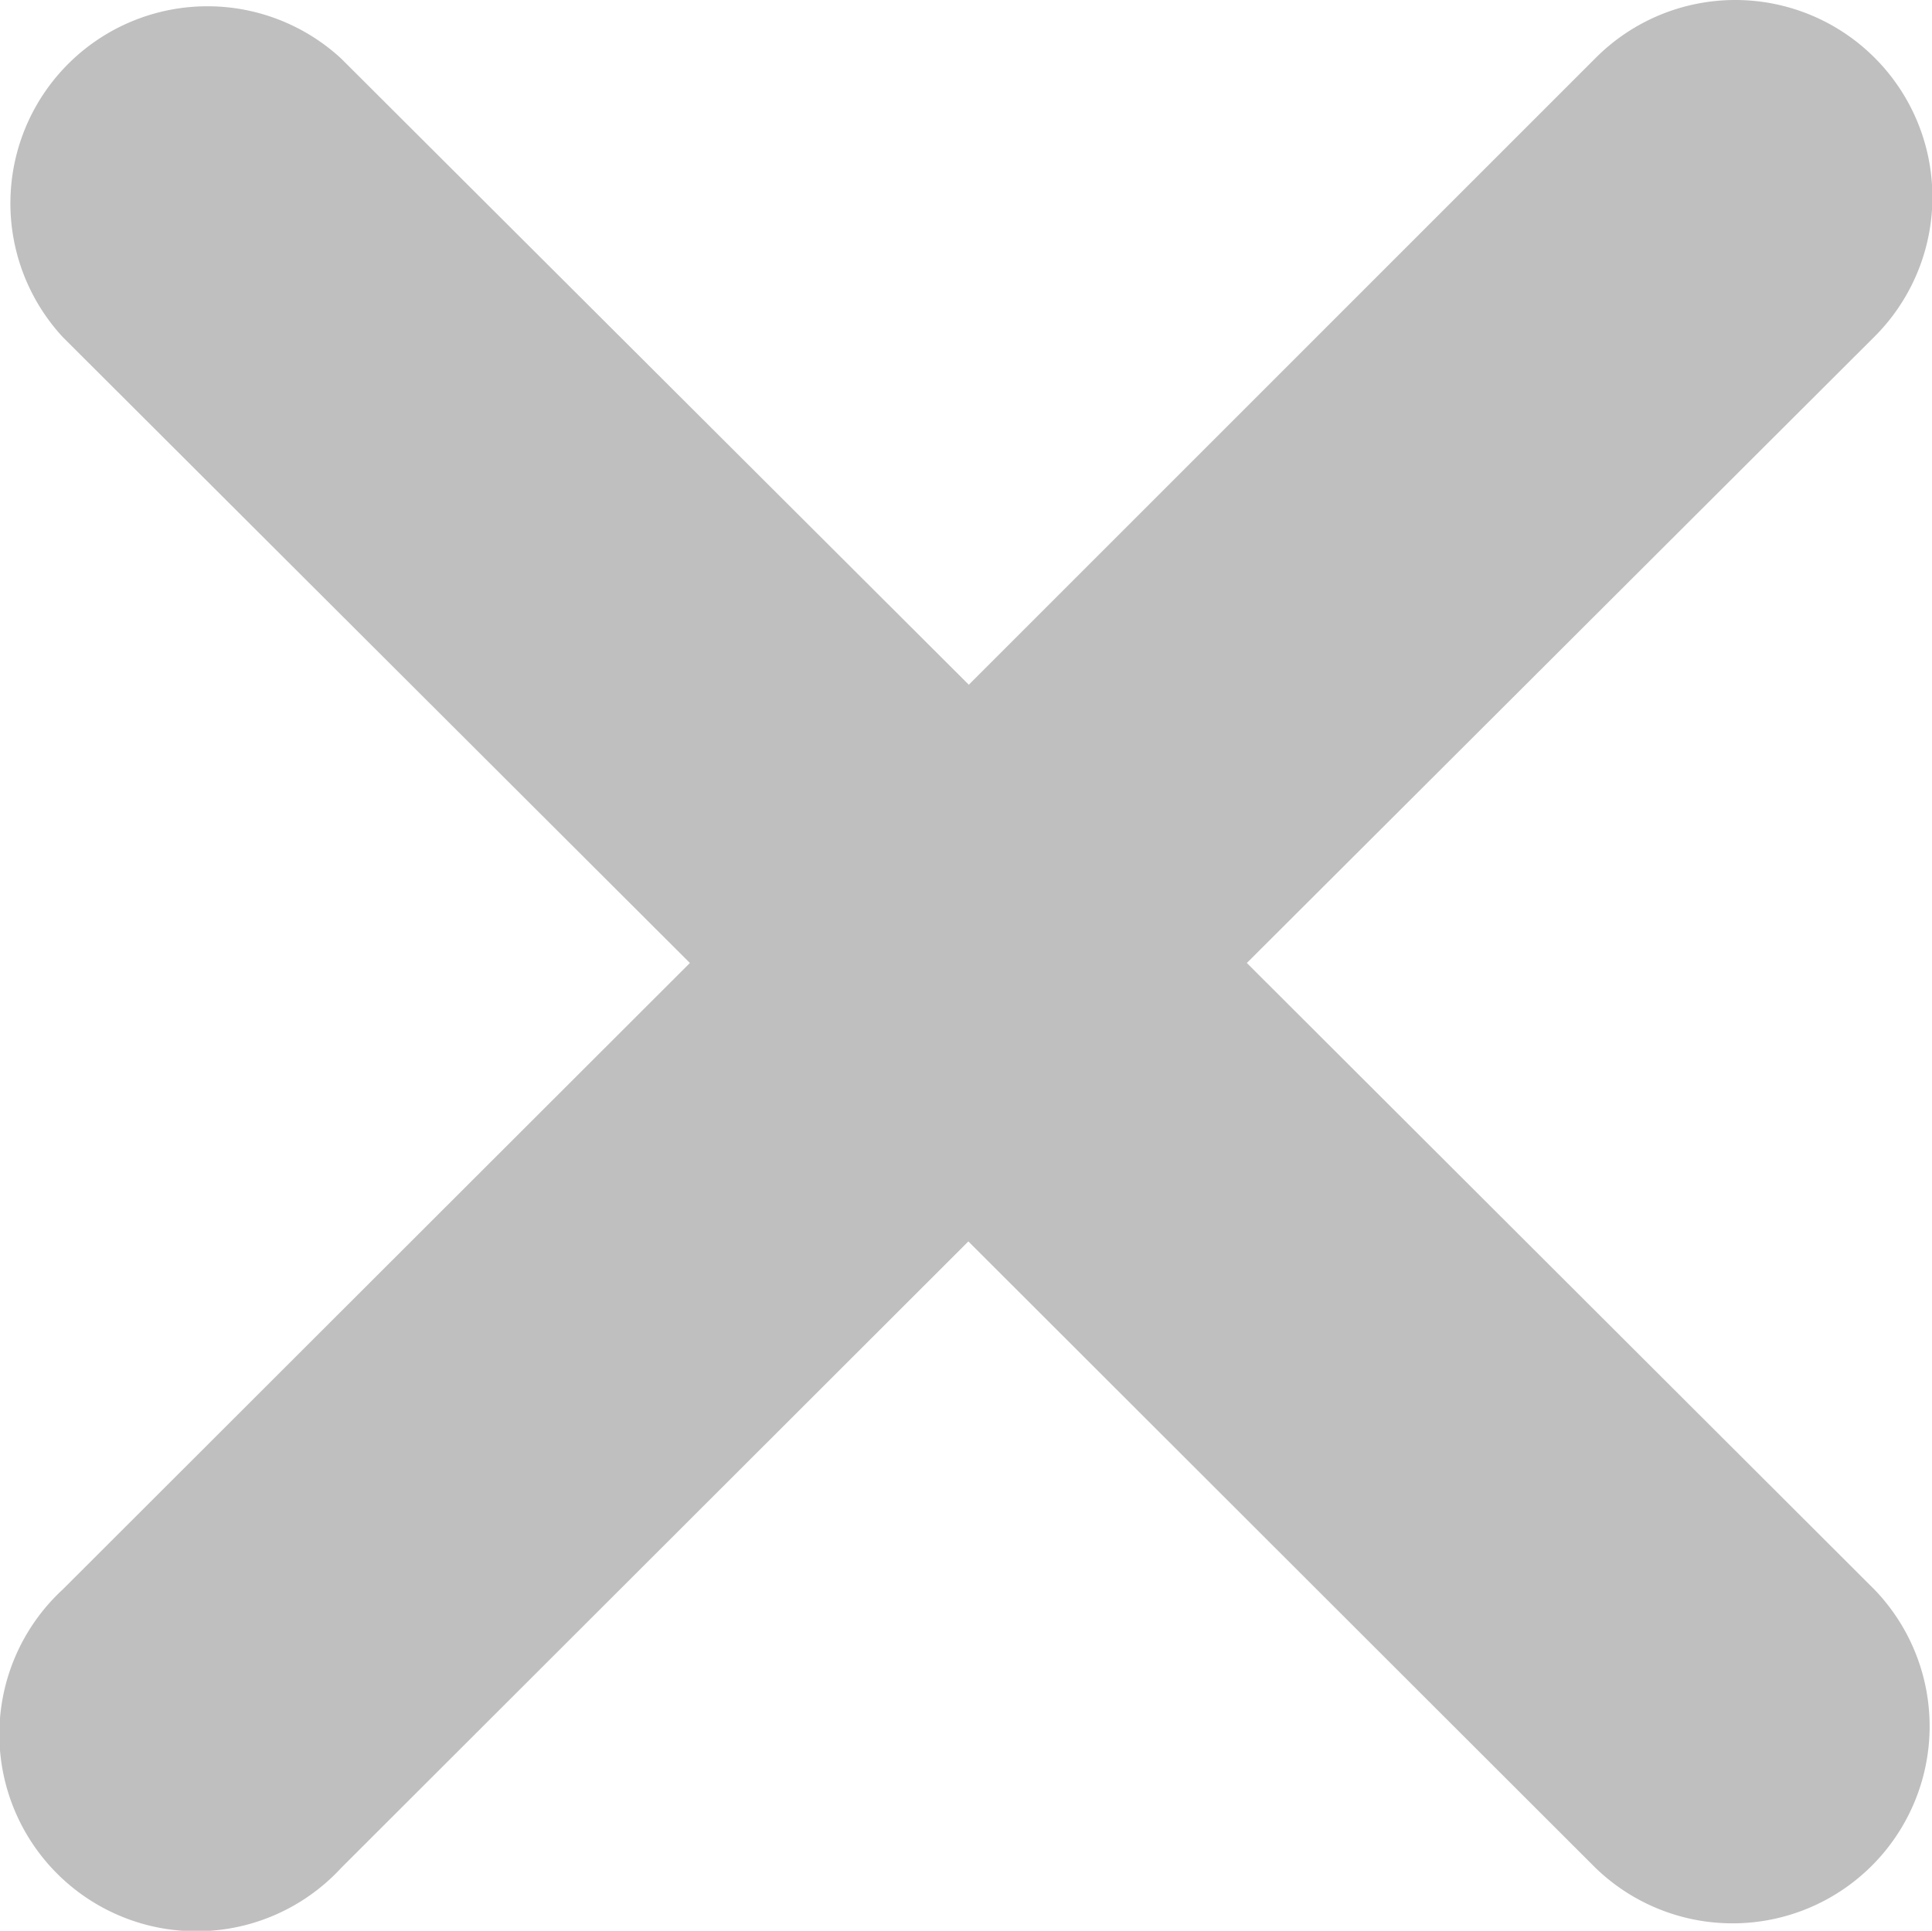 <svg xmlns="http://www.w3.org/2000/svg" width="22" height="21.989" viewBox="0 0 22 21.989">
  <g id="noun_Close_1249552" transform="translate(-35.255 -35.333)">
    <path id="Path_2710" data-name="Path 2710" d="M56.6,35.989a2.244,2.244,0,0,0-3.171,0l-7.142,7.142L39.14,36a2.244,2.244,0,0,0-3.171,3.171L43.111,46.3l-7.142,7.135a2.244,2.244,0,1,0,3.171,3.171l7.142-7.135,7.142,7.135A2.244,2.244,0,0,0,56.6,53.436L49.453,46.3,56.6,39.167a2.244,2.244,0,0,0,0-3.178Z" fill="#bfbfbf"/>
  </g>
</svg>
